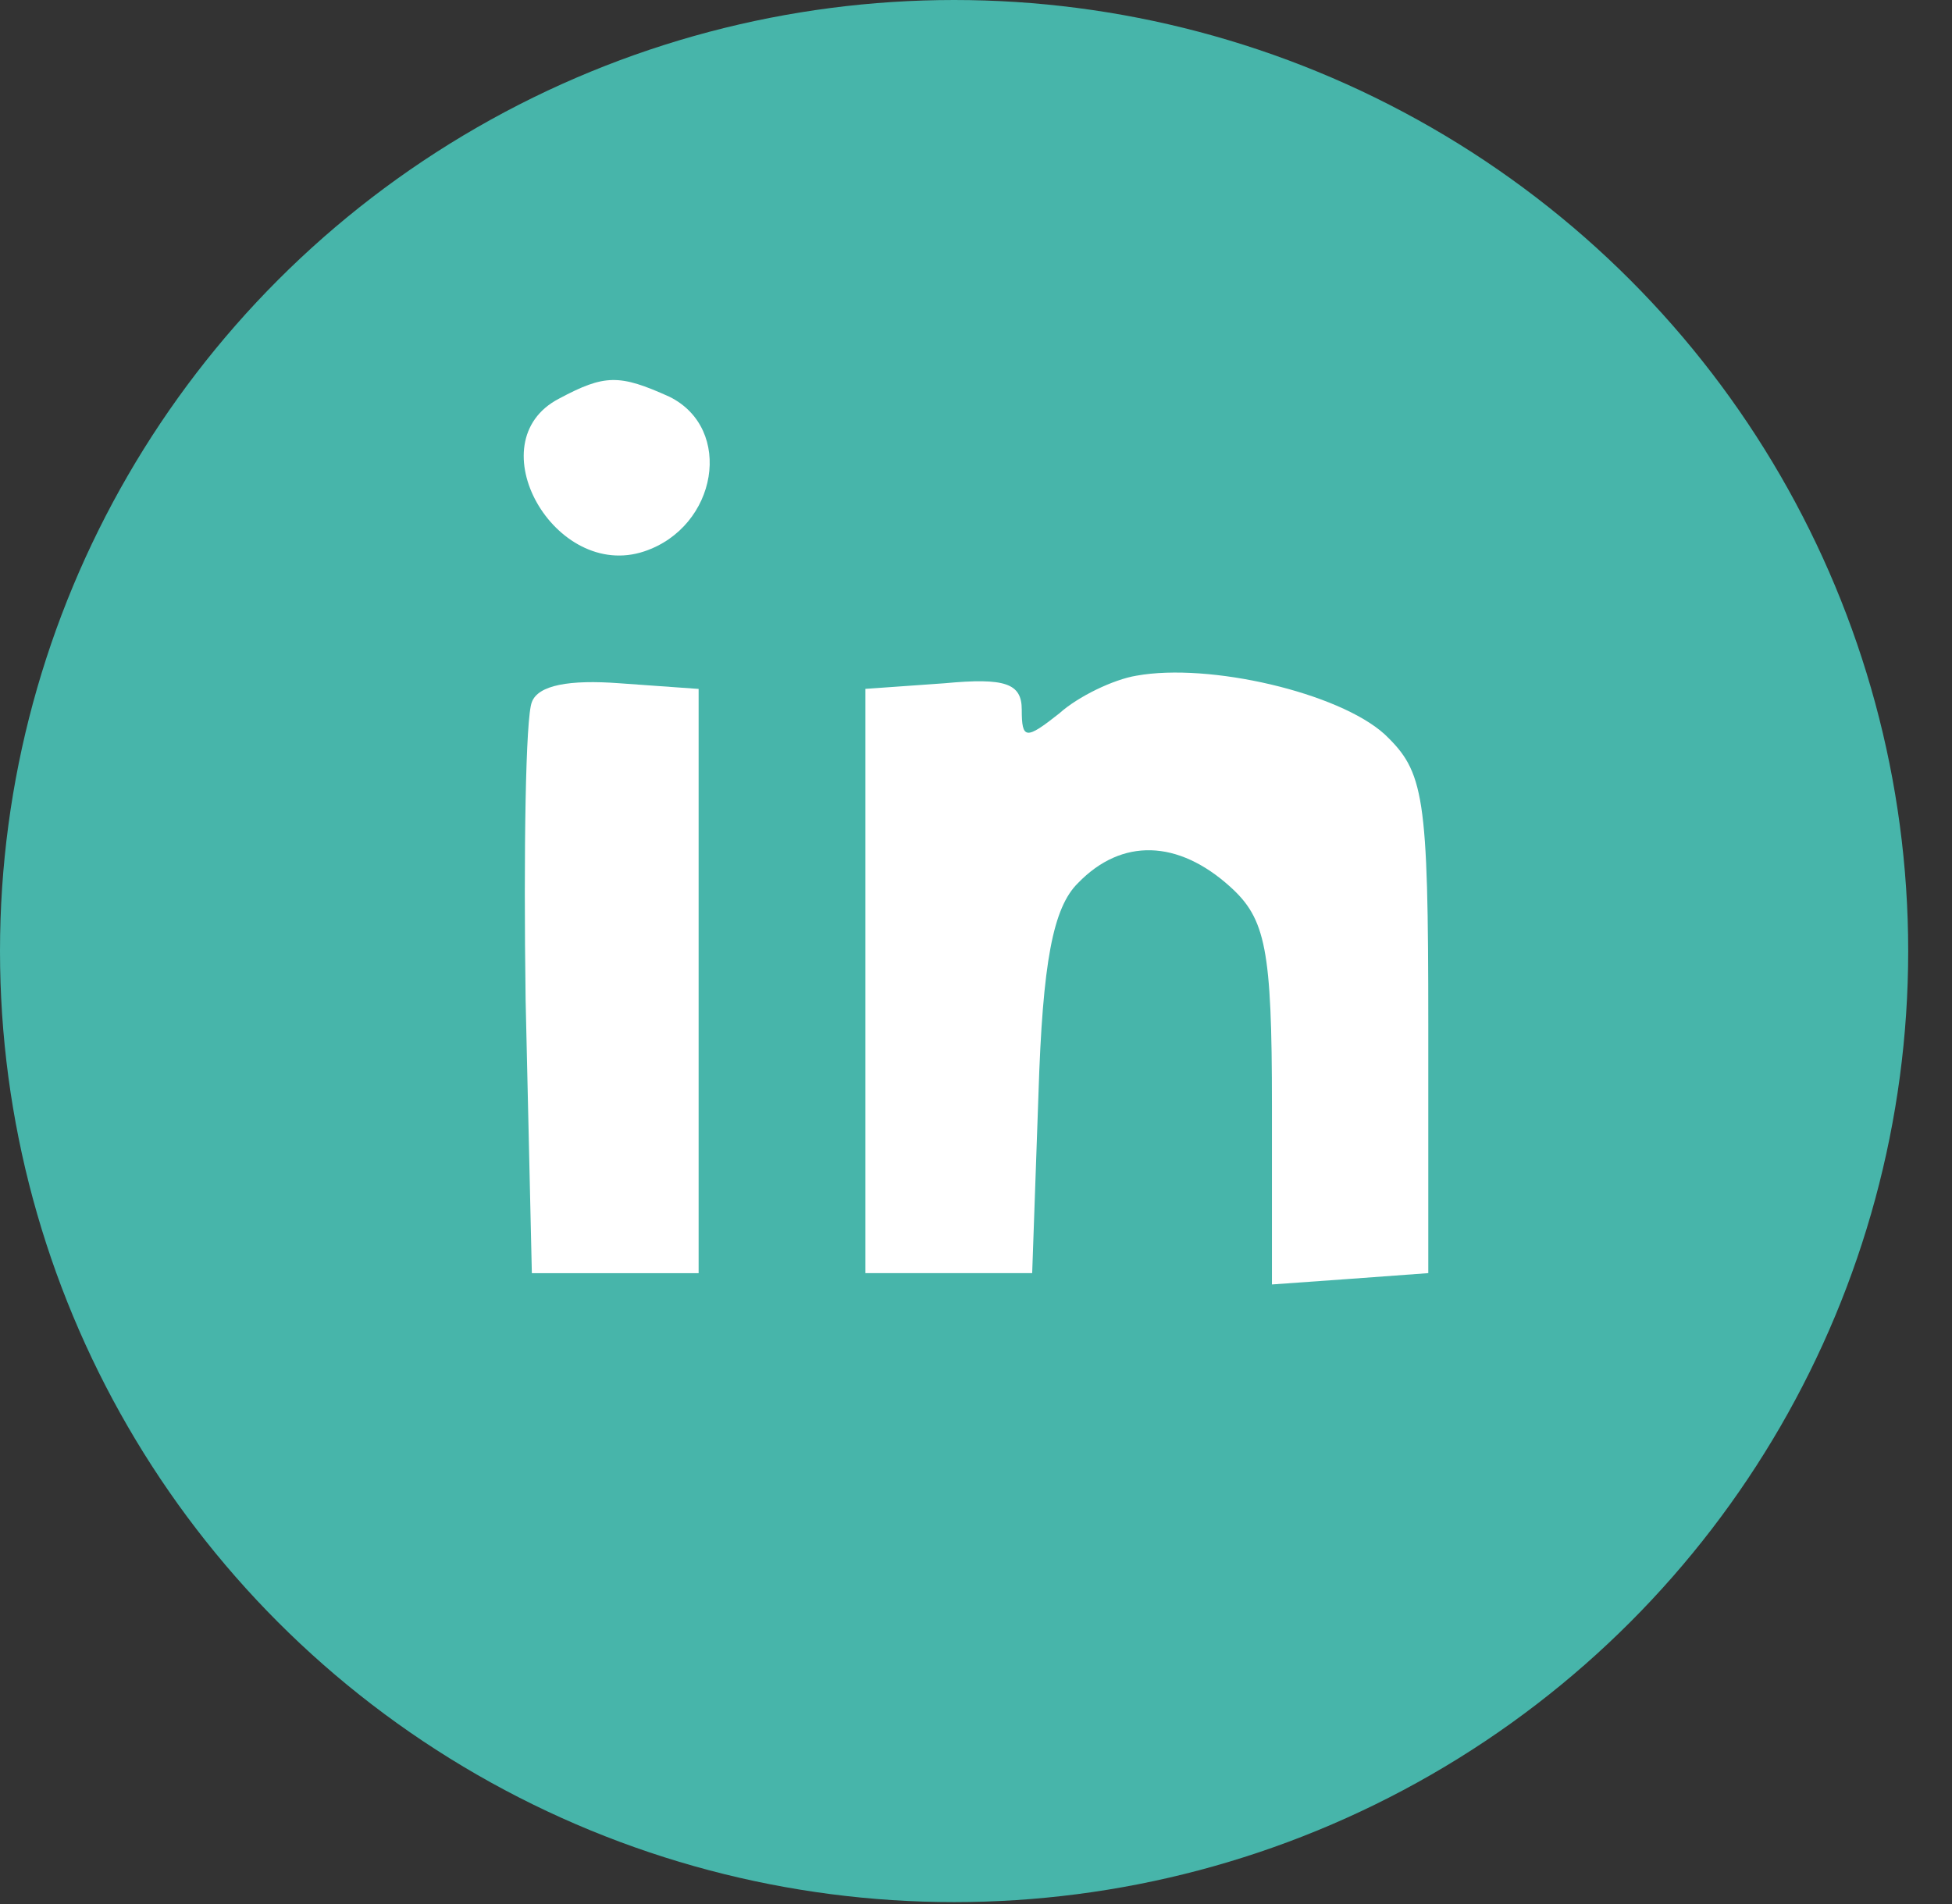 <svg width="41" height="40" viewBox="0 0 41 40" fill="none" xmlns="http://www.w3.org/2000/svg">
<rect x="0" y="0" width="41" height="40" fill="#333333" stroke="none"/>
<ellipse cx="20.04" cy="19.98" rx="20.04" ry="19.98" fill="#47B5AA"/>
<path d="M11.741 8.375C9.989 9.286 11.653 12.216 13.536 11.582C15.068 11.067 15.419 9.008 14.061 8.335C13.01 7.86 12.704 7.86 11.741 8.375Z" fill="white"/>
<path d="M23.87 14.195C23.388 14.274 22.644 14.631 22.25 14.987C21.549 15.541 21.461 15.541 21.461 14.908C21.461 14.354 21.111 14.235 19.841 14.354L18.177 14.472V20.609V26.746H19.929H21.68L21.812 22.985C21.899 20.213 22.118 19.065 22.644 18.55C23.563 17.6 24.745 17.64 25.84 18.63C26.584 19.303 26.716 19.936 26.716 23.223V26.984L28.38 26.865L30 26.746V21.52C30 16.69 29.912 16.214 29.08 15.423C28.117 14.552 25.402 13.918 23.87 14.195Z" fill="white"/>
<path d="M11.171 14.75C11.04 15.066 10.996 17.878 11.04 21.005L11.171 26.747H12.923H14.674V20.61V14.473L13.01 14.354C11.96 14.275 11.303 14.393 11.171 14.75Z" fill="white"/>
</svg>
